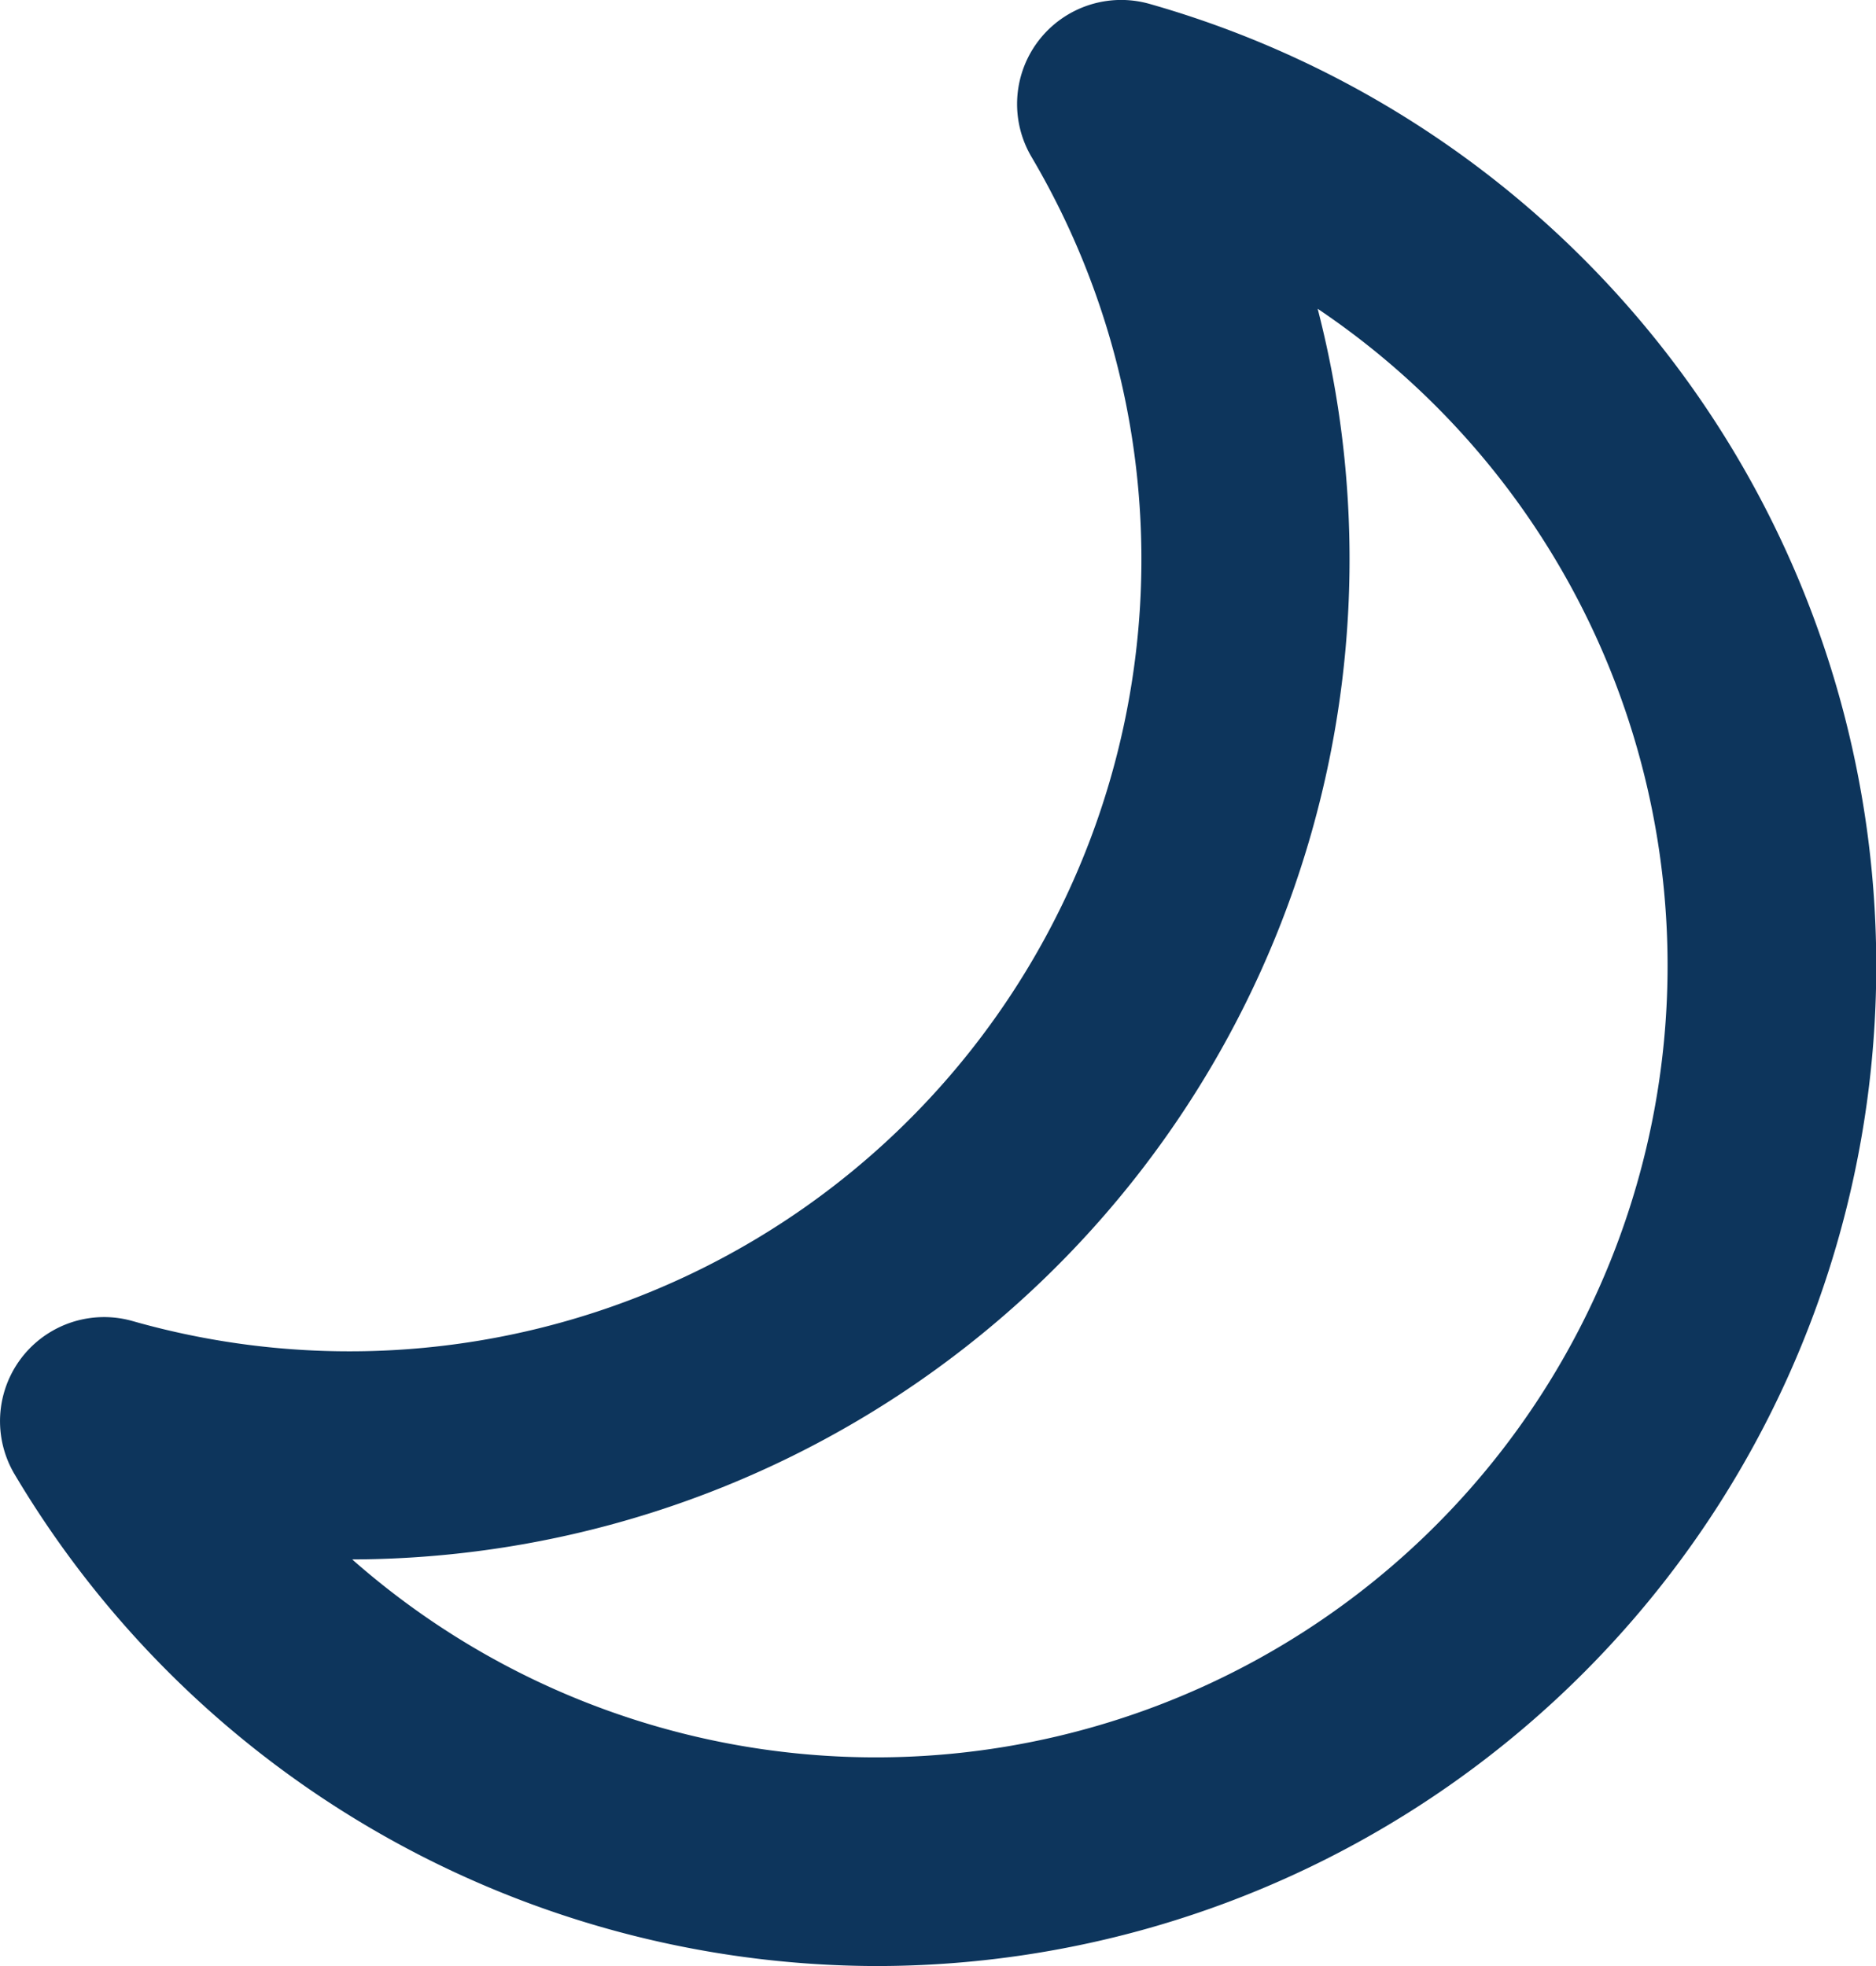 <svg xmlns="http://www.w3.org/2000/svg" width="19.303" height="20.23" viewBox="0 0 19.303 20.23">
  <path id="Path_1080" data-name="Path 1080" d="M1753.172,907.434a10.342,10.342,0,0,1-8.863-5.062,1.071,1.071,0,0,1,1.214-1.575,8.149,8.149,0,0,0,9.251-11.978,1.071,1.071,0,0,1,1.214-1.575,10.291,10.291,0,0,1-2.816,20.19Zm-5.388-4.184a8.146,8.146,0,1,0,9.934-12.869,10.291,10.291,0,0,1-9.934,12.869Z" transform="translate(-1744.16 -887.204)" fill="#0d355c"/>
</svg>
